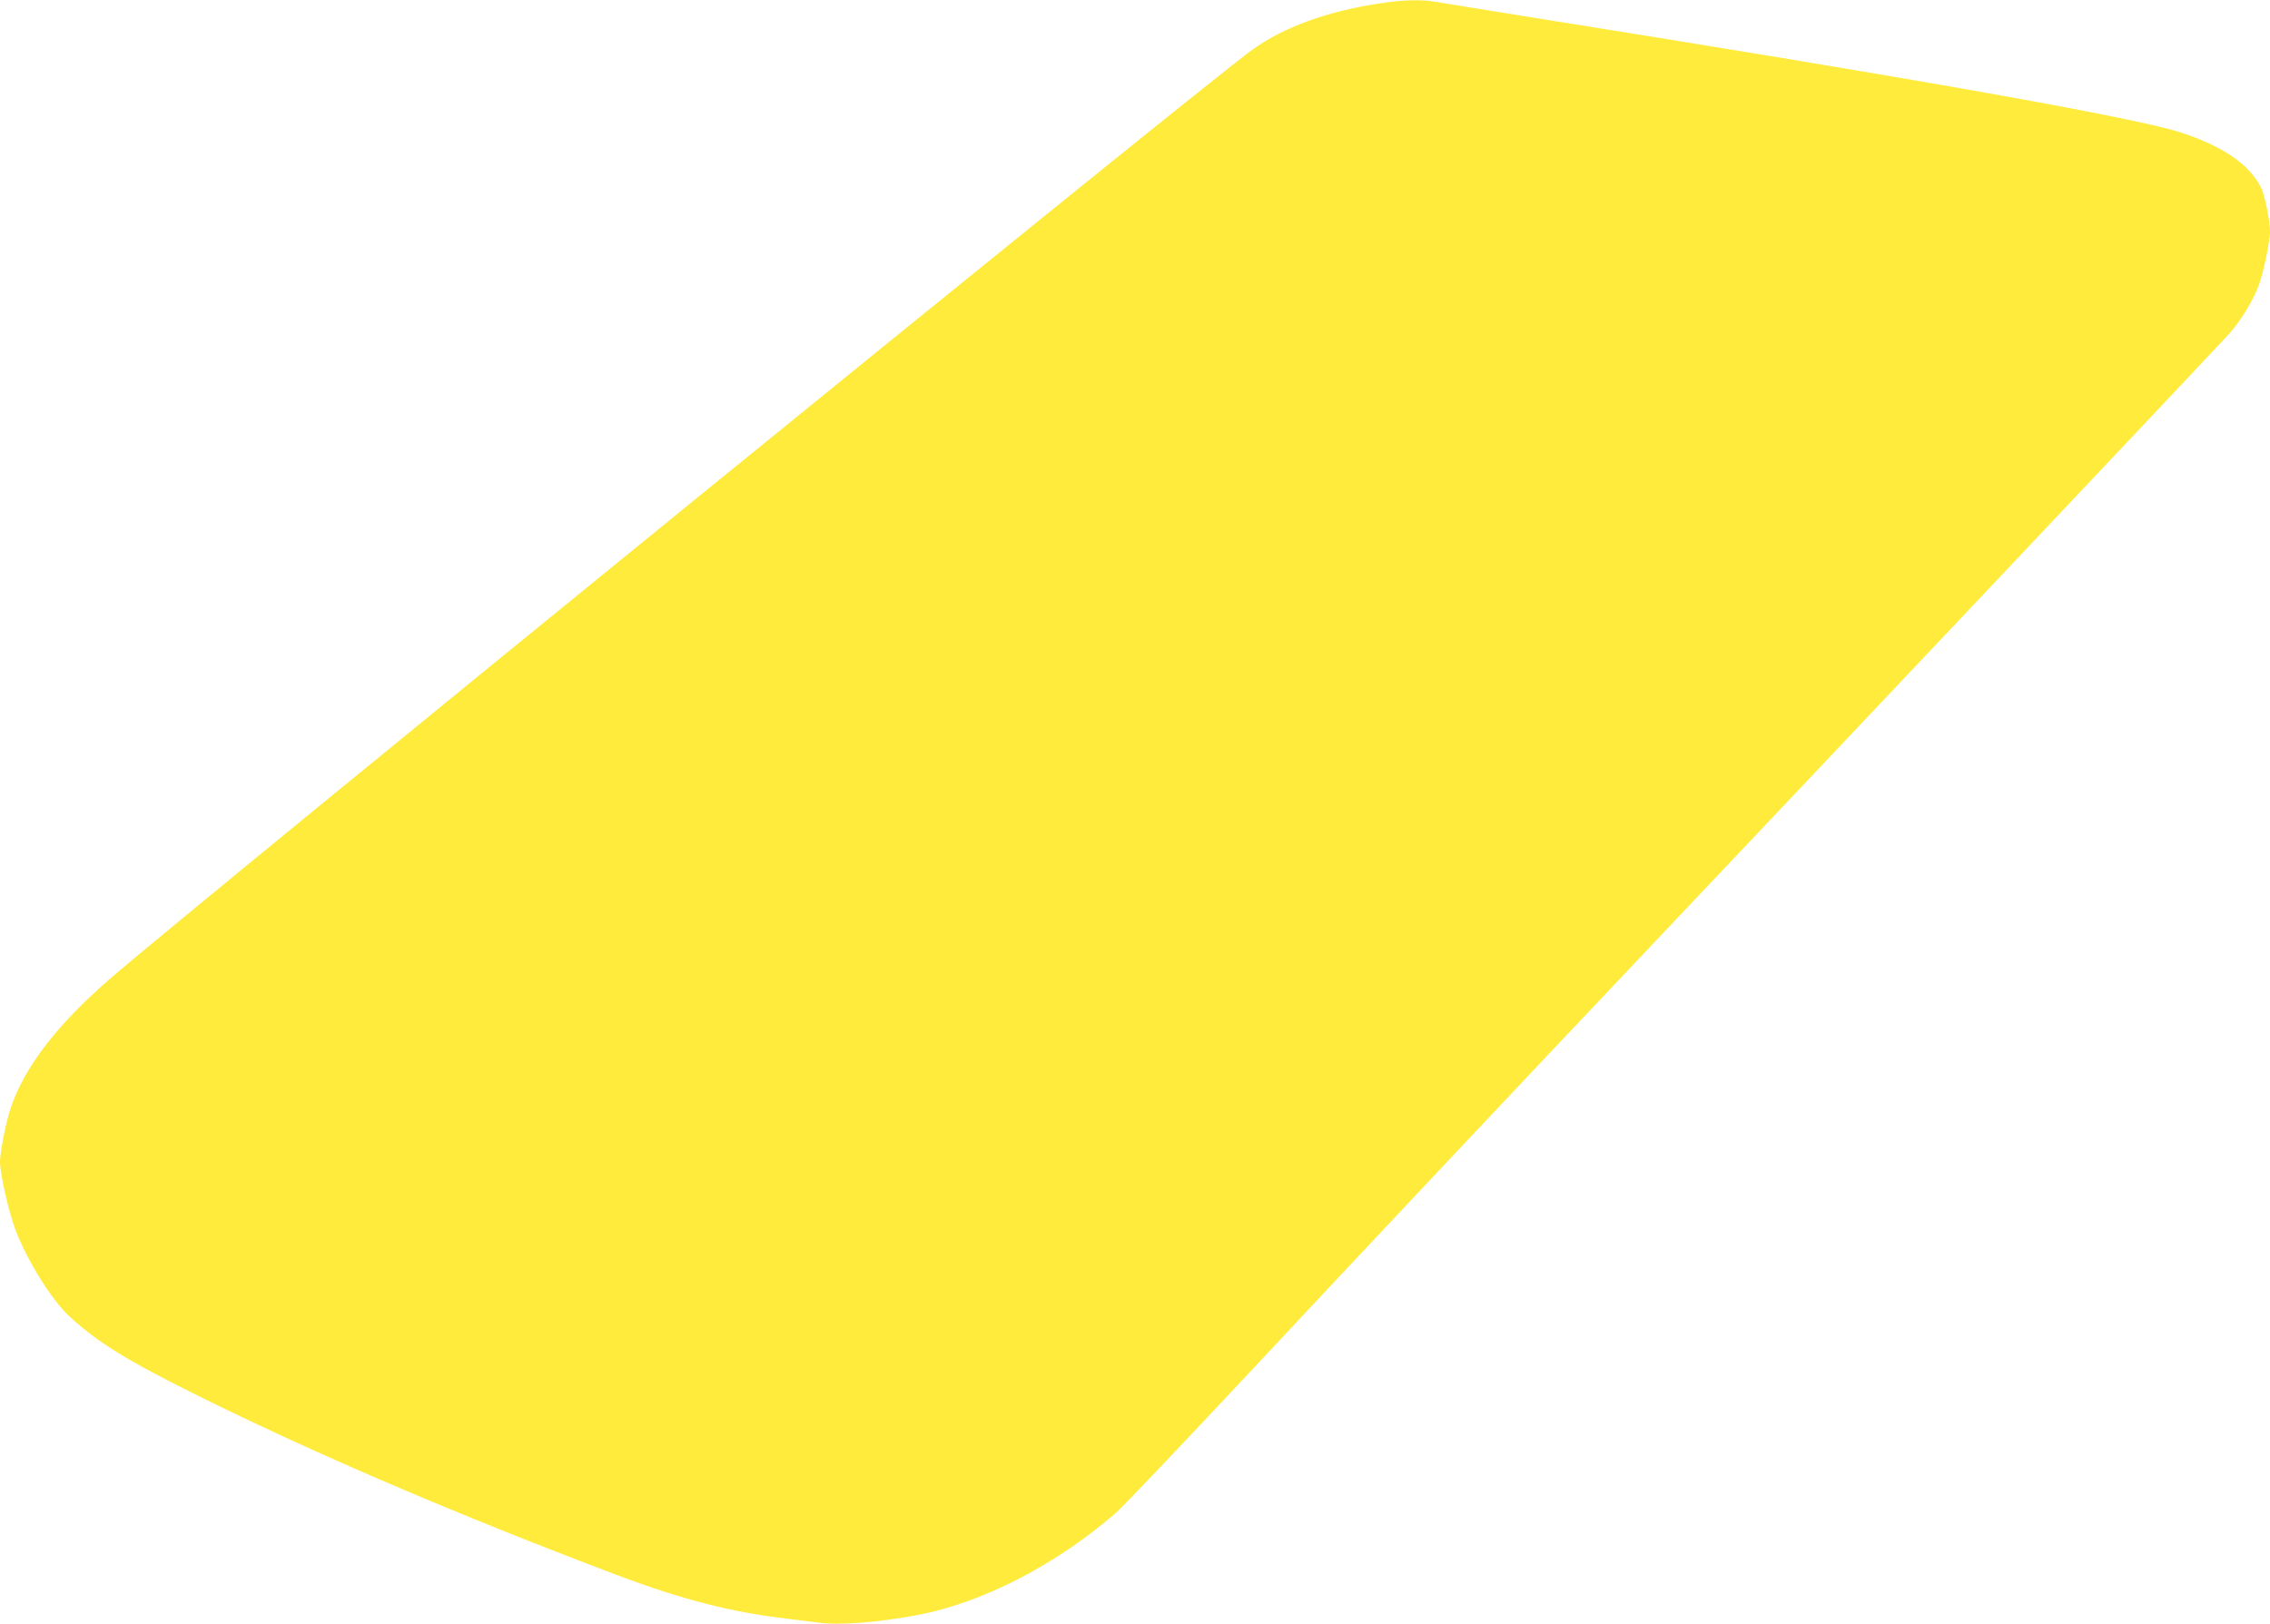 <?xml version="1.0" standalone="no"?>
<!DOCTYPE svg PUBLIC "-//W3C//DTD SVG 20010904//EN"
 "http://www.w3.org/TR/2001/REC-SVG-20010904/DTD/svg10.dtd">
<svg version="1.0" xmlns="http://www.w3.org/2000/svg"
 width="1280pt" height="916pt" viewBox="0 0 1280 916"
 preserveAspectRatio="xMidYMid meet">
<g transform="translate(0,916) scale(0.1,-0.1)"
fill="#ffeb3b" stroke="none">
<path d="M7768 9139 c-290 -45 -527 -132 -703 -257 -256 -181 -5972 -4832
-6450 -5247 -297 -259 -477 -494 -555 -725 -26 -76 -60 -249 -60 -302 0 -70
51 -292 90 -392 70 -178 205 -393 304 -483 157 -144 320 -245 706 -437 668
-332 1475 -678 2375 -1018 373 -141 649 -211 965 -248 52 -6 131 -16 176 -22
118 -16 337 1 558 43 366 69 781 283 1118 576 37 32 372 384 745 783 603 646
1532 1633 2263 2405 843 890 3215 3401 3265 3457 68 75 142 195 173 283 26 72
62 245 62 299 0 62 -30 207 -52 251 -67 130 -217 232 -455 309 -263 84 -1491
303 -3613 641 -289 47 -553 89 -586 95 -85 14 -189 11 -326 -11z"/>
</g>
</svg>
